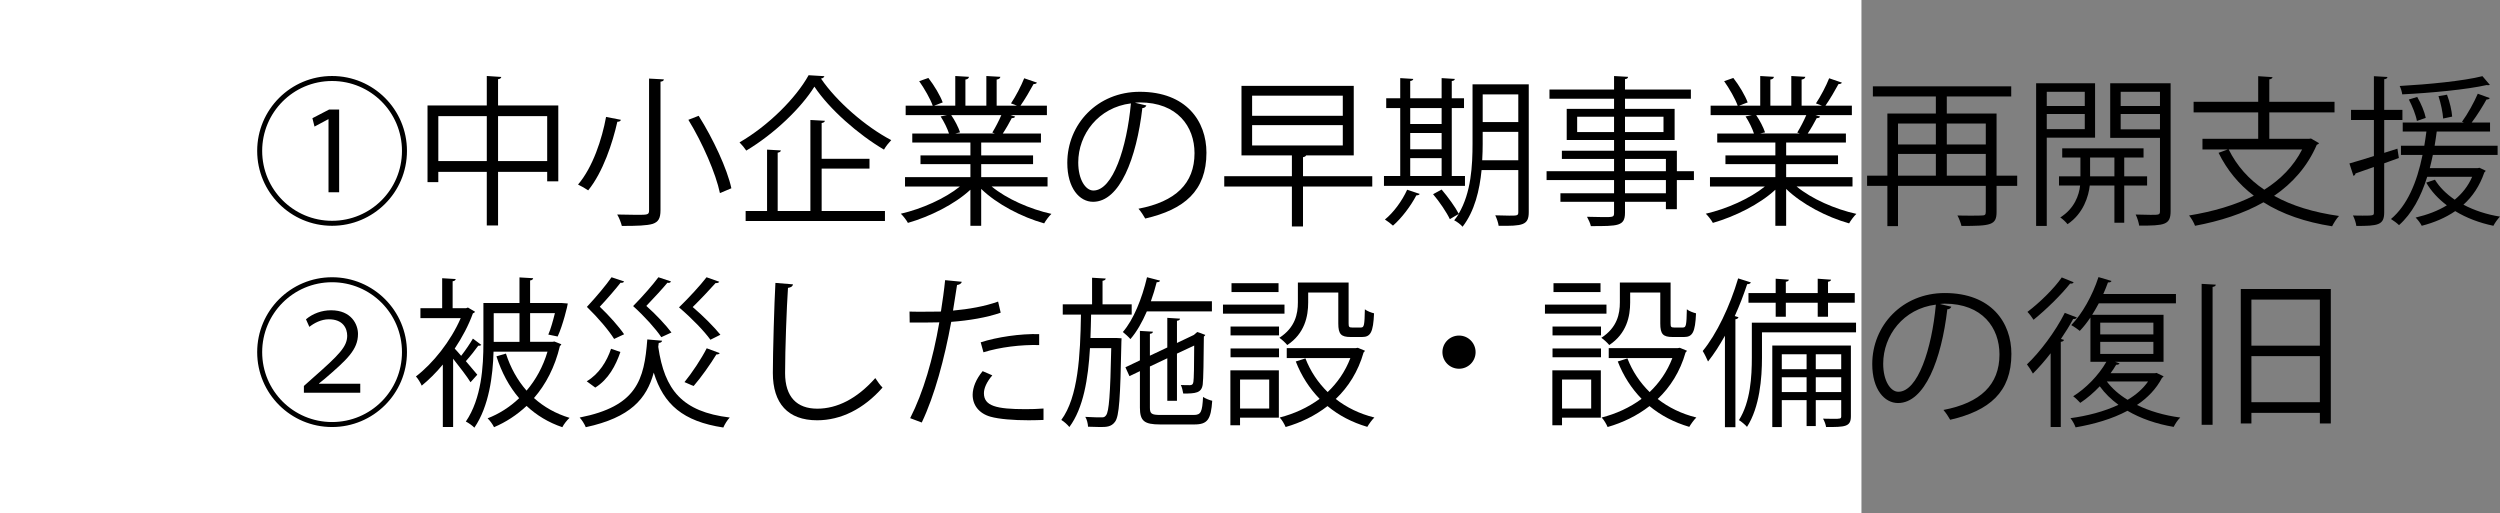 <?xml version="1.0" encoding="UTF-8"?><svg id="_レイヤー_2" xmlns="http://www.w3.org/2000/svg" viewBox="0 0 248.462 51"><rect x="0" y="0" width="248.462" height="51" fill="#808080" stroke="none"/><defs><style>.cls-1{fill:#fff;}</style></defs><g id="_レイヤー_2-2"><rect class="cls-1" width="185" height="51"/><g><path d="M33.003,22.44c-4.114,0-7.443-3.329-7.443-7.443s3.33-7.443,7.443-7.443,7.443,3.329,7.443,7.443c0,4.146-3.361,7.443-7.443,7.443Zm-6.947-7.443c0,3.842,3.105,6.947,6.947,6.947s6.947-3.105,6.947-6.947-3.105-6.947-6.947-6.947c-3.874,0-6.947,3.137-6.947,6.947Zm6.594-3.153h-.016l-1.377,.736-.208-.832,1.665-.865h.992v8.228h-1.057v-7.267Z"/><path d="M49.5,10.484h5.986v7.539h-1.104v-.944h-4.882v5.33h-1.121v-5.33h-4.818v1.024h-1.072v-7.619h5.89v-2.929l1.44,.096c-.016,.112-.112,.192-.32,.224v2.609Zm-5.938,5.522h4.818v-4.466h-4.818v4.466Zm5.938,0h4.882v-4.466h-4.882v4.466Z"/><path d="M61.706,11.908c-.032,.128-.144,.192-.352,.192-.464,2.081-1.425,5.01-2.897,6.819-.256-.176-.72-.448-1.008-.577,1.473-1.729,2.385-4.53,2.785-6.723l1.473,.288Zm2.801-4.098l1.473,.08c-.016,.128-.112,.208-.336,.224v12.773c0,.832-.224,1.168-.769,1.36-.576,.176-1.568,.208-3.073,.208-.08-.32-.272-.832-.464-1.136,.72,.016,1.408,.032,1.92,.032,1.121,0,1.249,0,1.249-.448V7.811Zm7.043,11.381c-.4-1.921-1.712-4.962-3.137-7.283l1.024-.4c1.44,2.289,2.833,5.266,3.25,7.203l-1.137,.48Z"/><path d="M81.932,7.571c-.048,.144-.176,.208-.336,.24,1.552,2.289,4.465,4.802,6.979,6.115-.256,.272-.544,.624-.72,.944-2.561-1.505-5.442-4.034-6.915-6.259-1.312,2.113-3.985,4.69-6.771,6.355-.144-.224-.448-.592-.672-.816,2.833-1.633,5.603-4.386,6.867-6.675l1.569,.096Zm-.272,9.188v4.21h6.291v.992h-13.846v-.992h2.129v-6.099l1.376,.08c-.016,.112-.112,.192-.32,.224v5.794h3.25V11.924l1.44,.08c-.016,.112-.112,.192-.32,.224v3.553h4.754v.977h-4.754Z"/><path d="M104.11,18.535h-5.554c1.489,1.232,3.826,2.257,5.938,2.721-.24,.224-.56,.656-.72,.944-2.225-.625-4.69-1.905-6.258-3.425v3.665h-1.073v-3.585c-1.568,1.457-4.034,2.673-6.21,3.297-.144-.272-.464-.688-.704-.912,2.081-.48,4.386-1.505,5.875-2.705h-5.458v-.929h6.499v-1.296h-4.962v-.864h4.962v-1.281h-5.778v-.896h3.649c-.16-.496-.496-1.185-.832-1.697l.624-.128h-4.098v-.944h2.689c-.24-.672-.816-1.681-1.344-2.433l.912-.32c.576,.736,1.185,1.761,1.425,2.433l-.849,.32h2.097v-2.945l1.36,.08c-.016,.16-.144,.24-.352,.272v2.593h2.081v-2.945l1.393,.08c-.016,.16-.16,.24-.368,.272v2.593h2.017c-.208-.08-.448-.176-.592-.224,.464-.688,1.024-1.761,1.312-2.497l1.265,.432c-.032,.096-.16,.144-.336,.144-.336,.624-.849,1.504-1.297,2.145h2.625v.944h-3.617l.464,.144c-.048,.112-.176,.16-.336,.144-.224,.432-.576,1.056-.896,1.537h3.793v.896h-5.938v1.281h5.154v.864h-5.154v1.296h6.594v.929Zm-5.49-5.362c.288-.464,.656-1.168,.896-1.729h-4.978c.368,.528,.72,1.232,.88,1.712l-.496,.112h3.954l-.256-.096Z"/><path d="M113.932,10.484c-.064,.144-.192,.256-.4,.256-.576,4.978-2.241,9.316-4.898,9.316-1.344,0-2.561-1.345-2.561-3.874,0-3.842,2.993-7.059,7.203-7.059,4.626,0,6.626,2.929,6.626,6.051,0,3.81-2.208,5.65-6.083,6.546-.144-.256-.416-.688-.672-.976,3.681-.705,5.57-2.497,5.57-5.522,0-2.641-1.697-5.042-5.442-5.042-.16,0-.336,.016-.48,.032l1.137,.272Zm-1.537-.208c-3.233,.4-5.234,3.073-5.234,5.874,0,1.713,.736,2.785,1.505,2.785,1.937,0,3.329-4.273,3.729-8.659Z"/><path d="M136.382,17.511v1.024h-6.883v3.97h-1.104v-3.97h-6.723v-1.024h6.723v-2.065h-5.01v-6.915h11.157v6.915h-4.738c-.032,.08-.128,.144-.304,.176v1.889h6.883Zm-11.941-8.003v2.001h9.012v-2.001h-9.012Zm0,2.929v2.017h9.012v-2.017h-9.012Z"/><path d="M145.596,17.495v.977h-8.051v-.977h1.616v-6.755h-1.393v-.976h1.393v-2.001l1.297,.08c-.016,.112-.096,.176-.304,.208v1.713h3.121v-2.001l1.312,.08c-.016,.112-.096,.192-.304,.208v1.713h1.217v.976h-1.217v6.755h1.313Zm-4.498,1.777c-.048,.096-.16,.144-.336,.144-.561,1.072-1.457,2.257-2.321,3.009-.192-.176-.56-.464-.8-.608,.833-.672,1.697-1.825,2.209-2.961l1.249,.417Zm2.177-8.532h-3.121v1.585h3.121v-1.585Zm-3.121,2.481v1.617h3.121v-1.617h-3.121Zm0,2.497v1.777h3.121v-1.777h-3.121Zm11.781-7.331v12.693c0,1.296-.592,1.393-2.993,1.36-.032-.272-.192-.752-.336-1.04,.512,.016,1.009,.032,1.377,.032,.816,0,.912,0,.912-.352v-4.178h-3.649c-.192,1.985-.688,4.082-1.889,5.634-.16-.208-.592-.528-.833-.64,.16-.192,.304-.4,.448-.625-.032,0-.72,.417-.88,.512-.304-.656-1.024-1.729-1.665-2.481l.848-.464c.64,.752,1.361,1.745,1.697,2.401,1.249-2.097,1.376-4.818,1.376-6.963v-5.891h5.586Zm-4.578,5.891c0,.512-.016,1.072-.048,1.648h3.585v-2.817h-3.538v1.168Zm3.538-4.898h-3.538v2.753h3.538v-2.753Z"/><path d="M168.35,17.015v.88h-1.697v2.897h-1.088v-.736h-4.065v1.088c0,.72-.208,1.008-.688,1.168-.496,.16-1.344,.16-2.705,.16-.048-.256-.24-.672-.384-.928,.592,.016,1.185,.032,1.617,.032,.977,0,1.073,0,1.073-.416v-1.104h-5.33v-.848h5.33v-1.312h-6.707v-.88h6.707v-1.217h-5.186v-.816h5.186v-1.072h-4.706v-3.089h4.706v-1.008h-6.419v-.913h6.419v-1.344l1.393,.08c-.016,.128-.096,.208-.304,.224v1.04h6.546v.913h-6.546v1.008h4.93v3.089h-4.93v1.072h5.154v2.033h1.697Zm-11.604-3.89h3.666v-1.521h-3.666v1.521Zm8.58-1.521h-3.826v1.521h3.826v-1.521Zm-3.826,4.193v1.217h4.065v-1.217h-4.065Zm4.065,3.41v-1.312h-4.065v1.312h4.065Z"/><path d="M184.11,18.535h-5.554c1.489,1.232,3.826,2.257,5.938,2.721-.24,.224-.56,.656-.72,.944-2.225-.625-4.69-1.905-6.258-3.425v3.665h-1.073v-3.585c-1.568,1.457-4.034,2.673-6.21,3.297-.144-.272-.464-.688-.704-.912,2.081-.48,4.386-1.505,5.875-2.705h-5.458v-.929h6.499v-1.296h-4.962v-.864h4.962v-1.281h-5.778v-.896h3.649c-.16-.496-.496-1.185-.832-1.697l.624-.128h-4.098v-.944h2.689c-.24-.672-.816-1.681-1.344-2.433l.912-.32c.576,.736,1.185,1.761,1.425,2.433l-.849,.32h2.097v-2.945l1.36,.08c-.016,.16-.144,.24-.352,.272v2.593h2.081v-2.945l1.393,.08c-.016,.16-.16,.24-.368,.272v2.593h2.017c-.208-.08-.448-.176-.592-.224,.464-.688,1.024-1.761,1.312-2.497l1.265,.432c-.032,.096-.16,.144-.336,.144-.336,.624-.849,1.504-1.297,2.145h2.625v.944h-3.617l.464,.144c-.048,.112-.176,.16-.336,.144-.224,.432-.576,1.056-.896,1.537h3.793v.896h-5.938v1.281h5.154v.864h-5.154v1.296h6.594v.929Zm-5.49-5.362c.288-.464,.656-1.168,.896-1.729h-4.978c.368,.528,.72,1.232,.88,1.712l-.496,.112h3.954l-.256-.096Z"/><path d="M200.478,17.462v1.009h-2.049v2.593c0,1.312-.56,1.393-3.489,1.393-.064-.288-.24-.752-.4-1.041,.464,.016,.928,.016,1.312,.016,.544,0,.96,0,1.12-.016,.304,0,.384-.08,.384-.368v-2.577h-8.724v4.001h-1.056v-4.001h-2.017v-1.009h2.017v-6.178h4.818v-1.697h-6.259v-1.008h13.75v1.008h-6.403v1.697h4.946v6.178h2.049Zm-8.083-5.186h-3.762v2.081h3.762v-2.081Zm-3.762,3.025v2.161h3.762v-2.161h-3.762Zm8.724-3.025h-3.874v2.081h3.874v-2.081Zm-3.874,5.186h3.874v-2.161h-3.874v2.161Z"/><path d="M208.219,13.685h-4.802v8.771h-1.057V8.275h5.858v5.41Zm-1.024-4.562h-3.777v1.409h3.777v-1.409Zm-3.777,3.714h3.777v-1.505h-3.777v1.505Zm9.972,5.602h-2.273v3.698h-.977v-3.698h-2.449c-.112,1.041-.625,2.785-2.209,3.842-.16-.208-.48-.512-.72-.672,1.408-.88,1.873-2.225,1.969-3.169h-2.097v-.912h2.129v-1.873h-1.809v-.912h8.083v.912h-1.92v1.873h2.273v.912Zm-5.667-.912h2.417v-1.873h-2.417v1.873Zm8.003-9.252v12.709c0,1.376-.608,1.441-3.122,1.441-.048-.304-.192-.8-.352-1.104,.544,.016,1.073,.032,1.473,.032,.849,0,.944,0,.944-.368v-7.283h-4.946v-5.426h6.002Zm-1.057,.848h-3.905v1.409h3.905v-1.409Zm-3.905,3.729h3.905v-1.521h-3.905v1.521Z"/><path d="M229.677,13.765l.8,.464c-.048,.08-.128,.128-.224,.16-.928,2.161-2.417,3.826-4.242,5.074,1.777,.993,3.954,1.649,6.451,2.001-.256,.256-.528,.72-.688,1.024-2.657-.417-4.946-1.201-6.819-2.385-2,1.137-4.337,1.873-6.803,2.337-.096-.288-.384-.784-.592-1.024,2.337-.384,4.546-1.008,6.435-1.969-1.488-1.12-2.657-2.545-3.505-4.258l.913-.336h-2.513v-1.056h5.539v-2.625h-6.419v-1.056h6.419v-2.545l1.424,.096c-.016,.112-.112,.192-.32,.224v2.225h6.483v1.056h-6.483v2.625h3.938l.208-.032Zm-8.179,1.088c.8,1.617,1.984,2.961,3.537,4.001,1.601-1.008,2.913-2.321,3.762-4.001h-7.299Z"/><path d="M238.41,15.702l-1.457,.528v4.882c0,1.264-.624,1.344-2.769,1.344-.032-.288-.176-.736-.336-1.041,.353,.016,.672,.016,.96,.016,1.121,0,1.121-.016,1.121-.336v-4.498l-1.825,.64c-.016,.112-.096,.208-.208,.24l-.4-1.232c.672-.192,1.521-.448,2.433-.736v-3.585h-2.273v-1.008h2.273v-3.345l1.345,.08c-.016,.128-.096,.192-.32,.224v3.042h1.809v1.008h-1.809v3.265l1.312-.416,.144,.929Zm8.019,.976l.608,.288c-.016,.064-.064,.128-.128,.16-.464,1.345-1.168,2.401-2.081,3.217,1.057,.56,2.305,.977,3.634,1.185-.224,.224-.512,.624-.656,.912-1.393-.288-2.689-.784-3.794-1.457-.96,.656-2.081,1.137-3.329,1.457-.112-.24-.416-.64-.608-.816,1.153-.272,2.193-.656,3.105-1.217-.849-.64-1.553-1.393-2.049-2.257l.864-.288c.464,.752,1.137,1.424,1.969,1.985,.736-.608,1.329-1.345,1.729-2.273h-4.466c-.625,2.001-1.521,3.666-2.801,4.802-.176-.176-.561-.464-.8-.608,1.601-1.345,2.577-3.602,3.137-6.371h-2.145v-.913h2.321c.08-.464,.145-.928,.208-1.409h-2.353v-.896h6.083l-.192-.08c.544-.736,1.217-1.953,1.569-2.785l1.185,.432c-.032,.096-.144,.144-.32,.144-.368,.656-.944,1.601-1.473,2.289h1.825v.896h-5.298c-.064,.48-.128,.944-.208,1.409h6.259v.913h-6.435c-.096,.448-.192,.88-.304,1.312h4.754l.192-.032Zm1.024-8.243c-.032,.016-.096,.032-.16,.032-.048,0-.096,0-.144-.016-1.985,.448-5.506,.784-8.404,.928-.032-.256-.144-.625-.256-.833,2.849-.16,6.338-.496,8.228-.976l.736,.864Zm-7.219,1.2c.384,.656,.736,1.505,.849,2.081l-.88,.304c-.096-.576-.448-1.457-.8-2.129l.832-.256Zm2.961-.224c.272,.705,.48,1.617,.512,2.177l-.896,.192c-.032-.576-.224-1.504-.464-2.225l.849-.145Z"/><path d="M33.003,42.44c-4.114,0-7.443-3.329-7.443-7.443s3.33-7.443,7.443-7.443,7.443,3.329,7.443,7.443c0,4.146-3.361,7.443-7.443,7.443Zm-6.947-7.443c0,3.842,3.105,6.947,6.947,6.947s6.947-3.105,6.947-6.947-3.105-6.947-6.947-6.947c-3.874,0-6.947,3.137-6.947,6.947Zm4.146,4.034v-.672l.896-.8c2.641-2.321,3.393-3.105,3.409-4.178,0-.752-.416-1.648-1.825-1.648-.769,0-1.473,.384-1.937,.752l-.336-.752c.688-.576,1.569-.896,2.497-.896,2.017,0,2.673,1.409,2.673,2.353,0,1.568-1.104,2.561-3.297,4.45l-.576,.464v.032h4.098v.896h-5.602Z"/><path d="M47.835,34.277c-.064,.064-.176,.096-.304,.08-.304,.432-.8,1.056-1.232,1.537,.496,.576,.96,1.121,1.136,1.344l-.672,.752c-.32-.528-1.104-1.553-1.729-2.337v6.787h-1.024v-6.21c-.672,.816-1.393,1.521-2.097,2.097-.112-.272-.4-.736-.577-.913,1.681-1.28,3.474-3.521,4.45-5.794h-4.002v-.992h2.161v-2.977l1.344,.08c-.016,.112-.096,.192-.304,.224v2.673h1.344l.176-.064,.704,.416c-.032,.08-.128,.144-.208,.16-.432,1.2-1.072,2.401-1.809,3.505,.176,.192,.4,.432,.64,.72,.416-.528,.88-1.216,1.168-1.712l.833,.624Zm7.267-.336l.688,.272c-.032,.08-.08,.128-.144,.176-.496,2.097-1.409,3.826-2.577,5.17,.977,.88,2.161,1.553,3.538,1.969-.256,.224-.576,.64-.72,.928-1.377-.464-2.561-1.185-3.554-2.113-.977,.913-2.065,1.617-3.233,2.113-.128-.272-.416-.672-.64-.88,1.121-.432,2.193-1.104,3.137-2-.992-1.153-1.745-2.561-2.257-4.162l.944-.272c.448,1.393,1.137,2.641,2.049,3.682,.913-1.072,1.633-2.369,2.081-3.874h-5.362c-.064,2.385-.448,5.426-1.905,7.555-.176-.192-.608-.497-.848-.608,1.568-2.305,1.745-5.506,1.745-7.827v-3.954h3.585v-2.545l1.36,.08c-.016,.112-.096,.192-.304,.224v2.241h3.153l.592,.048c0,.144-.496,2.193-1.008,3.281l-.928-.192c.24-.544,.464-1.36,.656-2.129h-2.465v2.849h2.225l.192-.032Zm-3.473-2.817h-2.561v2.849h2.561v-2.849Z"/><path d="M65.804,33.861c-.016,.112-.128,.208-.336,.224l-.048,.384c.624,4.29,2.369,6.451,7.107,7.027-.24,.24-.512,.688-.64,.993-4.002-.608-5.938-2.289-6.915-5.458-.704,2.593-2.305,4.466-6.755,5.426-.112-.288-.384-.72-.608-.96,5.698-1.12,6.418-3.745,6.723-7.763l1.473,.128Zm-7.491,4.034c1.216-.721,2.001-1.985,2.417-3.233l.928,.32c-.464,1.345-1.184,2.721-2.497,3.538l-.848-.624Zm3.713-9.924c-.064,.144-.224,.144-.352,.128-.432,.561-1.312,1.585-2.065,2.385,.929,.88,1.921,2,2.417,2.737l-.992,.464c-.528-.848-1.584-2.097-2.705-3.185,.912-.977,1.921-2.177,2.449-2.945l1.249,.416Zm4.658,0c-.032,.08-.112,.144-.24,.144-.032,0-.064,0-.112-.016-.432,.528-1.344,1.521-2.097,2.305,.96,.848,1.969,1.937,2.497,2.641l-1.008,.464c-.544-.816-1.649-2.049-2.801-3.089,.944-.96,1.969-2.129,2.513-2.865l1.249,.416Zm4.802,.032c-.064,.112-.208,.144-.368,.128-.48,.544-1.457,1.584-2.273,2.385,1.041,.88,2.161,2.017,2.753,2.753l-.993,.496c-.608-.848-1.841-2.129-3.121-3.217,1.024-.992,2.145-2.225,2.737-2.993l1.265,.448Zm.048,7.091c-.08,.112-.208,.144-.336,.128-.592,.977-1.521,2.289-2.257,3.137-.224-.064-.688-.304-.913-.384,.736-.896,1.681-2.321,2.209-3.361l1.296,.48Z"/><path d="M78.811,28.259c-.032,.192-.176,.304-.497,.352-.128,1.857-.288,6.099-.288,8.468,0,2.385,1.185,3.537,3.202,3.537,1.953,0,3.938-.976,5.762-3.041,.16,.256,.528,.768,.72,.944-1.873,2.129-4.146,3.25-6.499,3.25-2.913,0-4.402-1.681-4.402-4.706,0-2.017,.144-6.979,.256-8.948l1.745,.144Z"/><path d="M99.452,31.076c-1.36,.48-3.169,.784-4.914,.912-.672,3.666-1.648,7.315-2.929,10.004l-1.152-.433c1.312-2.577,2.273-5.89,2.897-9.523-.32,.016-2.465,.032-2.945,.016l-.016-1.088c.256,.016,.592,.016,.96,.016,.144,0,1.745,0,2.161-.016,.16-1.024,.32-2.145,.417-3.121l1.648,.16c-.016,.176-.24,.304-.464,.32-.096,.705-.256,1.569-.4,2.545,1.568-.144,3.153-.417,4.482-.896l.256,1.104Zm4.258,10.66c-.48,.016-.977,.032-1.473,.032-1.504,0-2.929-.112-3.793-.353-1.137-.32-1.793-1.152-1.777-2.208,.016-.705,.32-1.505,.993-2.321l.96,.417c-.561,.656-.833,1.28-.833,1.776,0,1.265,1.216,1.585,4.129,1.585,.592,0,1.201-.016,1.793-.064v1.136Zm-6.243-7.715c1.649-.528,3.922-.864,5.811-.816v1.088c-1.809-.048-3.906,.208-5.538,.72l-.272-.993Z"/><path d="M110.922,33.589l.544,.032c0,.096,0,.224-.016,.368-.112,5.57-.208,7.379-.64,7.939-.368,.497-.849,.512-1.473,.512-.352,0-.769-.016-1.201-.032-.016-.304-.112-.72-.272-.977,.72,.048,1.376,.048,1.665,.048,.176,0,.288-.048,.4-.208,.288-.368,.416-2.017,.512-6.674h-2.113c-.176,3.057-.657,5.97-2.049,7.843-.192-.24-.528-.544-.801-.704,1.681-2.273,1.889-6.418,1.953-10.468h-1.809v-1.024h2.914v-2.641l1.36,.08c-.016,.112-.112,.192-.32,.224v2.337h2.897v1.024h-4.034c-.016,.769-.032,1.553-.064,2.321h2.545Zm9.524-2.641h-6.467c-.464,1.073-1.008,2.033-1.632,2.753-.16-.192-.528-.528-.752-.705,1.056-1.216,1.905-3.313,2.401-5.442l1.296,.336c-.032,.112-.144,.16-.336,.16-.16,.64-.352,1.265-.576,1.889h6.066v1.008Zm-6.163,9.556c0,.608,.144,.736,1.057,.736h3.297c.72,0,.848-.288,.928-1.793,.24,.16,.624,.32,.912,.384-.128,1.841-.448,2.353-1.776,2.353h-3.394c-1.584,0-2.017-.336-2.017-1.681v-3.618l-1.041,.497-.4-.88,1.441-.688v-2.929l1.296,.08c-.016,.112-.096,.192-.304,.208v2.177l1.729-.816v-2.945l1.265,.08c-.016,.112-.096,.192-.304,.208v2.209l1.681-.8c.16-.145,.176-.16,.336-.289,.176,.048,.352,.112,.8,.289-.016,.048-.08,.128-.144,.16-.016,2.241-.048,4.306-.112,4.754-.112,.865-.72,.913-1.937,.913-.048-.272-.128-.64-.24-.849,.304,.016,.752,.016,.88,.016,.224,0,.32-.064,.368-.32,.048-.24,.08-1.729,.08-3.618l-1.713,.8v4.69h-.96v-4.226l-1.729,.816v4.082Z"/><path d="M127.659,30.276v.896h-6.114v-.896h6.114Zm-.56,6.53v4.706h-3.858v.752h-.96v-5.458h4.818Zm-4.802-3.473v-.88h4.818v.88h-4.818Zm0,2.177v-.88h4.818v.88h-4.818Zm4.77-7.363v.88h-4.674v-.88h4.674Zm-.928,9.572h-2.897v2.881h2.897v-2.881Zm3.874-8.644v.992c0,1.377-.352,3.089-2.081,4.226-.16-.208-.56-.576-.784-.72,1.584-1.024,1.841-2.385,1.841-3.521v-1.969h5.042v4.049c0,.352,.048,.417,.336,.417h.896c.304,0,.352-.208,.384-1.809,.208,.176,.64,.336,.912,.4-.08,1.889-.352,2.353-1.184,2.353h-1.153c-.944,0-1.216-.288-1.216-1.345v-3.073h-2.993Zm4.93,5.49l.705,.288c-.016,.08-.08,.128-.128,.176-.544,1.905-1.521,3.441-2.77,4.625,1.089,.849,2.369,1.473,3.842,1.841-.24,.224-.544,.656-.704,.929-1.521-.448-2.833-1.137-3.954-2.065-1.233,.96-2.657,1.648-4.162,2.081-.112-.272-.368-.72-.592-.944,1.424-.368,2.785-.976,3.969-1.856-1.008-1.041-1.809-2.273-2.369-3.714l.96-.304c.496,1.28,1.248,2.401,2.208,3.345,.96-.913,1.745-2.033,2.257-3.377h-6.323v-.992h6.867l.192-.032Z"/><path d="M146.652,34.998c0,.913-.736,1.649-1.648,1.649s-1.649-.736-1.649-1.649,.736-1.648,1.649-1.648c.944,0,1.648,.768,1.648,1.648Z"/><path d="M159.659,30.276v.896h-6.114v-.896h6.114Zm-.56,6.53v4.706h-3.858v.752h-.96v-5.458h4.818Zm-4.802-3.473v-.88h4.818v.88h-4.818Zm0,2.177v-.88h4.818v.88h-4.818Zm4.77-7.363v.88h-4.674v-.88h4.674Zm-.928,9.572h-2.897v2.881h2.897v-2.881Zm3.874-8.644v.992c0,1.377-.352,3.089-2.081,4.226-.16-.208-.56-.576-.784-.72,1.584-1.024,1.841-2.385,1.841-3.521v-1.969h5.042v4.049c0,.352,.048,.417,.336,.417h.896c.304,0,.352-.208,.384-1.809,.208,.176,.64,.336,.912,.4-.08,1.889-.352,2.353-1.184,2.353h-1.153c-.944,0-1.216-.288-1.216-1.345v-3.073h-2.993Zm4.93,5.49l.705,.288c-.016,.08-.08,.128-.128,.176-.544,1.905-1.521,3.441-2.77,4.625,1.089,.849,2.369,1.473,3.842,1.841-.24,.224-.544,.656-.704,.929-1.521-.448-2.833-1.137-3.954-2.065-1.233,.96-2.657,1.648-4.162,2.081-.112-.272-.368-.72-.592-.944,1.424-.368,2.785-.976,3.969-1.856-1.008-1.041-1.809-2.273-2.369-3.714l.96-.304c.496,1.28,1.248,2.401,2.208,3.345,.96-.913,1.745-2.033,2.257-3.377h-6.323v-.992h6.867l.192-.032Z"/><path d="M171.433,33.365c-.528,.945-1.088,1.825-1.681,2.561-.112-.256-.368-.8-.528-1.04,1.376-1.665,2.705-4.45,3.521-7.219l1.265,.4c-.048,.112-.16,.176-.368,.176-.353,1.073-.769,2.145-1.233,3.169l.368,.112c-.032,.112-.112,.176-.304,.208v10.724h-1.041v-9.092Zm13.029-1.296v.96h-9.348v2.529c0,2.017-.224,4.898-1.488,6.867-.16-.192-.576-.544-.8-.672,1.152-1.825,1.28-4.354,1.28-6.21v-3.474h10.356Zm-10.692-2.945h2.705v-1.424l1.312,.096c-.016,.096-.096,.176-.304,.208v1.12h3.169v-1.424l1.329,.096c-.016,.096-.096,.176-.304,.208v1.12h2.657v.96h-2.657v1.393h-1.024v-1.393h-3.169v1.393h-1.008v-1.393h-2.705v-.96Zm10.18,5.218v7.027c0,1.057-.576,1.072-2.465,1.072-.032-.24-.16-.592-.304-.832,.384,0,.72,.016,.992,.016,.72,0,.816,0,.816-.256v-1.601h-2.529v2.577h-.912v-2.577h-2.465v2.673h-.945v-8.099h7.812Zm-4.402,.864h-2.465v1.489h2.465v-1.489Zm-2.465,3.762h2.465v-1.473h-2.465v1.473Zm5.906-3.762h-2.529v1.489h2.529v-1.489Zm-2.529,3.762h2.529v-1.473h-2.529v1.473Z"/><path d="M193.932,30.484c-.064,.144-.192,.256-.4,.256-.576,4.978-2.241,9.316-4.898,9.316-1.344,0-2.561-1.345-2.561-3.874,0-3.842,2.993-7.059,7.203-7.059,4.626,0,6.626,2.929,6.626,6.051,0,3.81-2.208,5.65-6.083,6.546-.144-.256-.416-.688-.672-.976,3.681-.705,5.57-2.497,5.57-5.522,0-2.641-1.697-5.042-5.442-5.042-.16,0-.336,.016-.48,.032l1.137,.272Zm-1.537-.208c-3.233,.4-5.234,3.073-5.234,5.874,0,1.713,.736,2.785,1.505,2.785,1.937,0,3.329-4.273,3.729-8.659Z"/><path d="M203.801,35.11c-.576,.752-1.185,1.44-1.761,2.017-.112-.224-.417-.688-.592-.913,1.28-1.216,2.801-3.217,3.761-5.122l1.201,.464c-.064,.128-.224,.16-.368,.144-.352,.656-.768,1.329-1.216,1.985l.304,.096c-.032,.096-.128,.176-.32,.192v8.467h-1.008v-7.331Zm2.289-7.059c-.064,.144-.224,.144-.352,.128-.864,1.104-2.385,2.593-3.633,3.602-.128-.208-.416-.592-.608-.784,1.185-.896,2.641-2.305,3.41-3.425l1.184,.48Zm8.244,9.012l.688,.336c-.016,.064-.08,.112-.144,.144-.576,1.104-1.44,2.001-2.497,2.705,1.249,.608,2.721,1.041,4.306,1.249-.24,.208-.512,.641-.656,.929-1.713-.288-3.282-.833-4.594-1.601-1.521,.816-3.313,1.328-5.154,1.648-.096-.272-.32-.688-.512-.913,1.665-.224,3.345-.656,4.77-1.328-.736-.544-1.361-1.153-1.857-1.841-.608,.64-1.28,1.216-1.937,1.648-.16-.176-.48-.496-.704-.656,1.232-.768,2.513-2.049,3.297-3.425h-1.584v-4.402c-.336,.496-.688,.944-1.057,1.329-.208-.176-.592-.432-.848-.576,1.072-1.088,2.113-2.945,2.705-4.77l1.296,.384c-.048,.112-.16,.16-.352,.144-.144,.384-.288,.768-.464,1.152h7.219v.928h-7.667c-.208,.4-.432,.769-.656,1.137h7.091v4.674h-4.818l.448,.16c-.064,.112-.192,.144-.336,.128-.16,.288-.353,.56-.561,.848h4.402l.176-.032Zm-5.603-4.994v1.168h5.282v-1.168h-5.282Zm0,1.905v1.201h5.282v-1.201h-5.282Zm.656,3.938c.512,.688,1.217,1.312,2.065,1.825,.833-.496,1.537-1.104,2.033-1.825h-4.098Z"/><path d="M218.809,42.216v-14.005l1.409,.08c-.016,.128-.112,.192-.32,.224v13.701h-1.088Zm3.89-13.493h8.948v13.365h-1.088v-1.056h-6.803v1.056h-1.057v-13.365Zm7.859,1.056h-6.803v4.578h6.803v-4.578Zm-6.803,10.196h6.803v-4.578h-6.803v4.578Z"/></g></g></svg>